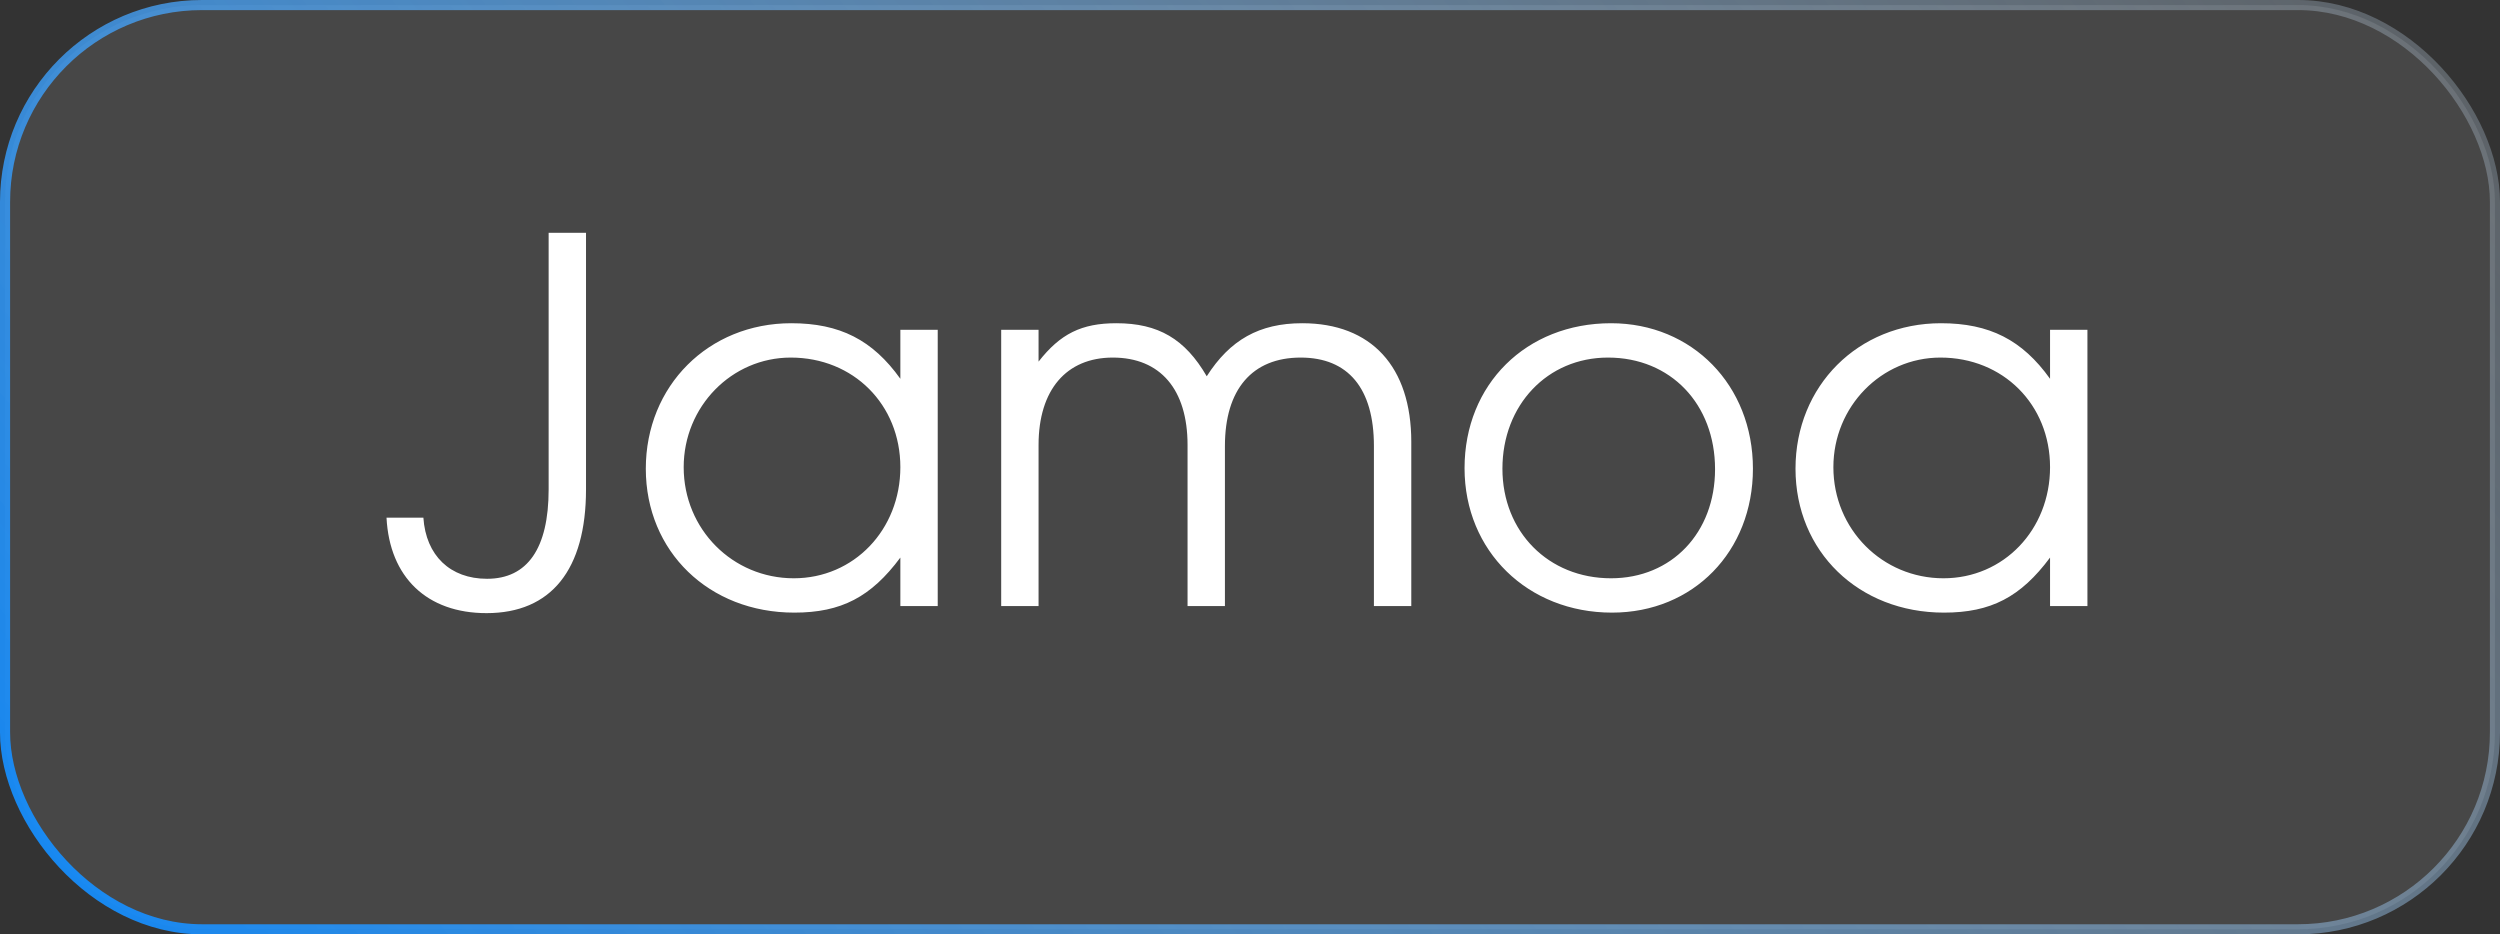<?xml version="1.0" encoding="UTF-8"?> <svg xmlns="http://www.w3.org/2000/svg" width="99" height="37" viewBox="0 0 99 37" fill="none"><rect x="0" y="0" width="99" height="37" fill="#333333" stroke="none"/><rect x="0.2" y="0.2" width="98.6" height="36.6" rx="7.8" fill="white" fill-opacity="0.1"></rect><rect x="0.2" y="0.2" width="98.6" height="36.6" rx="7.8" stroke="url(#paint0_linear_1594_39748)" stroke-width="0.4"></rect><path d="M15.306 20.5H16.766C16.866 22 17.826 22.92 19.286 22.92C20.886 22.92 21.726 21.72 21.726 19.38V9.22H23.206V19.38C23.206 22.56 21.826 24.28 19.266 24.28C16.906 24.28 15.426 22.86 15.306 20.5ZM25.574 18.56C25.574 15.28 28.054 12.8 31.334 12.8C33.254 12.8 34.554 13.46 35.654 15V13.06H37.134V24H35.654V22.08C34.494 23.64 33.314 24.26 31.454 24.26C28.074 24.26 25.574 21.84 25.574 18.56ZM27.074 18.5C27.074 20.96 29.014 22.9 31.434 22.9C33.814 22.9 35.654 20.98 35.654 18.5C35.654 16.02 33.794 14.16 31.314 14.16C28.974 14.16 27.074 16.1 27.074 18.5ZM39.647 24V13.06H41.127V14.32C41.987 13.22 42.827 12.8 44.207 12.8C45.867 12.8 46.927 13.42 47.787 14.9C48.707 13.46 49.867 12.8 51.567 12.8C54.307 12.8 55.887 14.52 55.887 17.5V24H54.407V17.66C54.407 15.38 53.387 14.16 51.507 14.16C49.587 14.16 48.507 15.42 48.507 17.66V24H47.027V17.62C47.027 15.42 45.947 14.16 44.067 14.16C42.227 14.16 41.127 15.44 41.127 17.62V24H39.647ZM57.996 18.54C57.996 15.22 60.436 12.8 63.796 12.8C67.016 12.8 69.416 15.26 69.416 18.56C69.416 21.84 67.056 24.26 63.836 24.26C60.496 24.26 57.996 21.82 57.996 18.54ZM63.796 22.9C66.196 22.9 67.916 21.1 67.916 18.58C67.916 16 66.156 14.16 63.676 14.16C61.276 14.16 59.496 16.04 59.496 18.56C59.496 21.06 61.316 22.9 63.796 22.9ZM71.102 18.56C71.102 15.28 73.582 12.8 76.862 12.8C78.782 12.8 80.082 13.46 81.182 15V13.06H82.662V24H81.182V22.08C80.022 23.64 78.842 24.26 76.982 24.26C73.602 24.26 71.102 21.84 71.102 18.56ZM72.602 18.5C72.602 20.96 74.542 22.9 76.962 22.9C79.342 22.9 81.182 20.98 81.182 18.5C81.182 16.02 79.322 14.16 76.842 14.16C74.502 14.16 72.602 16.1 72.602 18.5Z" fill="white"></path><defs><linearGradient id="paint0_linear_1594_39748" x1="114.72" y1="-10.364" x2="18.069" y2="69.534" gradientUnits="userSpaceOnUse"><stop stop-color="white" stop-opacity="0.1"></stop><stop offset="1" stop-color="#0084FF"></stop></linearGradient></defs></svg> 